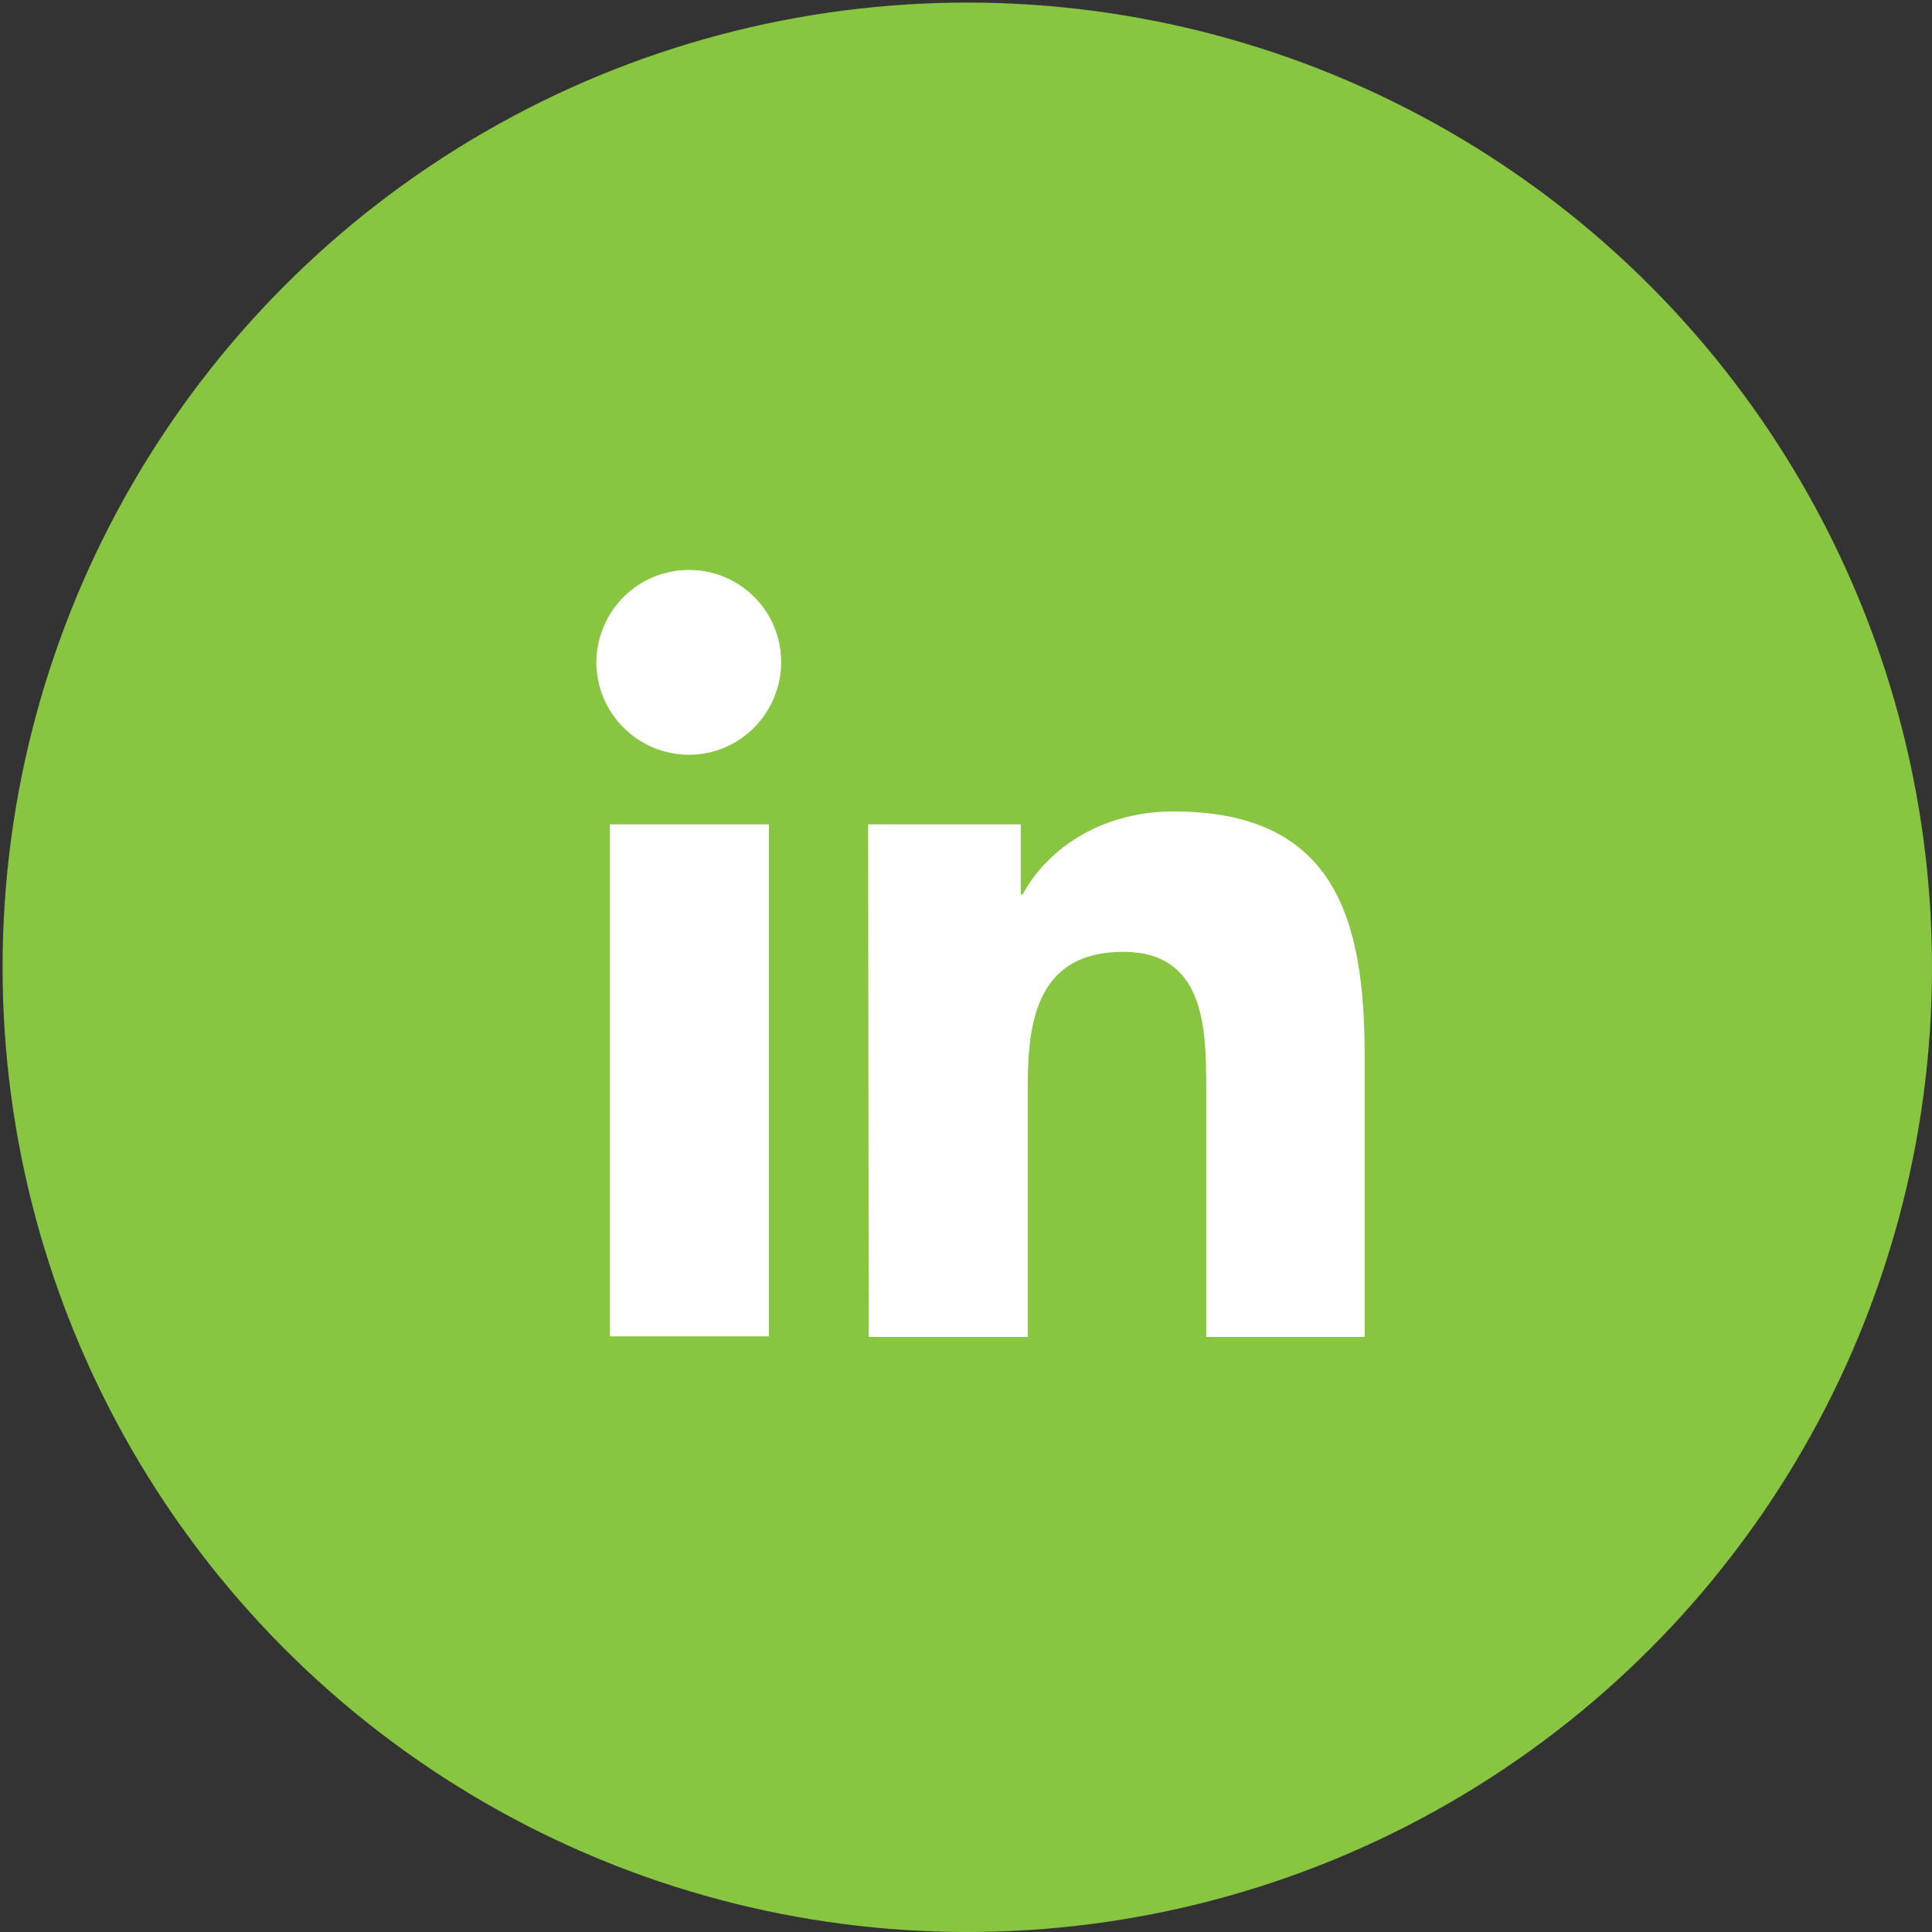 <?xml version="1.0" encoding="utf-8"?>
<!-- Generator: Adobe Illustrator 19.0.0, SVG Export Plug-In . SVG Version: 6.00 Build 0)  -->
<svg version="1.1" id="Layer_1" xmlns="http://www.w3.org/2000/svg" xmlns:xlink="http://www.w3.org/1999/xlink" x="0px" y="0px"
	 viewBox="-89 113 300 300" style="enable-background:new -89 113 300 300;" xml:space="preserve">
<rect x="-89" y="113" width="300" height="300" fill="#333333" stroke="none"/>
<style type="text/css">
	.st0{fill:#88C540;}
	.st1{fill:#FFFFFF;}
</style>
<circle class="st0" cx="61.2" cy="263.2" r="149.8"/>
<g>
	<path class="st1" d="M5.7,241h24.7v79.5H5.7V241z M18,201.5c7.9,0,14.3,6.4,14.3,14.3c0,7.9-6.4,14.4-14.3,14.4
		c-7.9,0-14.4-6.4-14.4-14.4C3.7,207.9,10,201.5,18,201.5"/>
	<path class="st1" d="M45.8,241h23.7v10.9h0.3c3.3-6.3,11.4-12.9,23.4-12.9c25,0,29.7,16.5,29.7,37.9v43.7H98.3v-38.7
		c0-9.2-0.2-21.1-12.9-21.1c-12.9,0-14.8,10.1-14.8,20.4v39.4H45.9L45.8,241L45.8,241z"/>
</g>
</svg>
